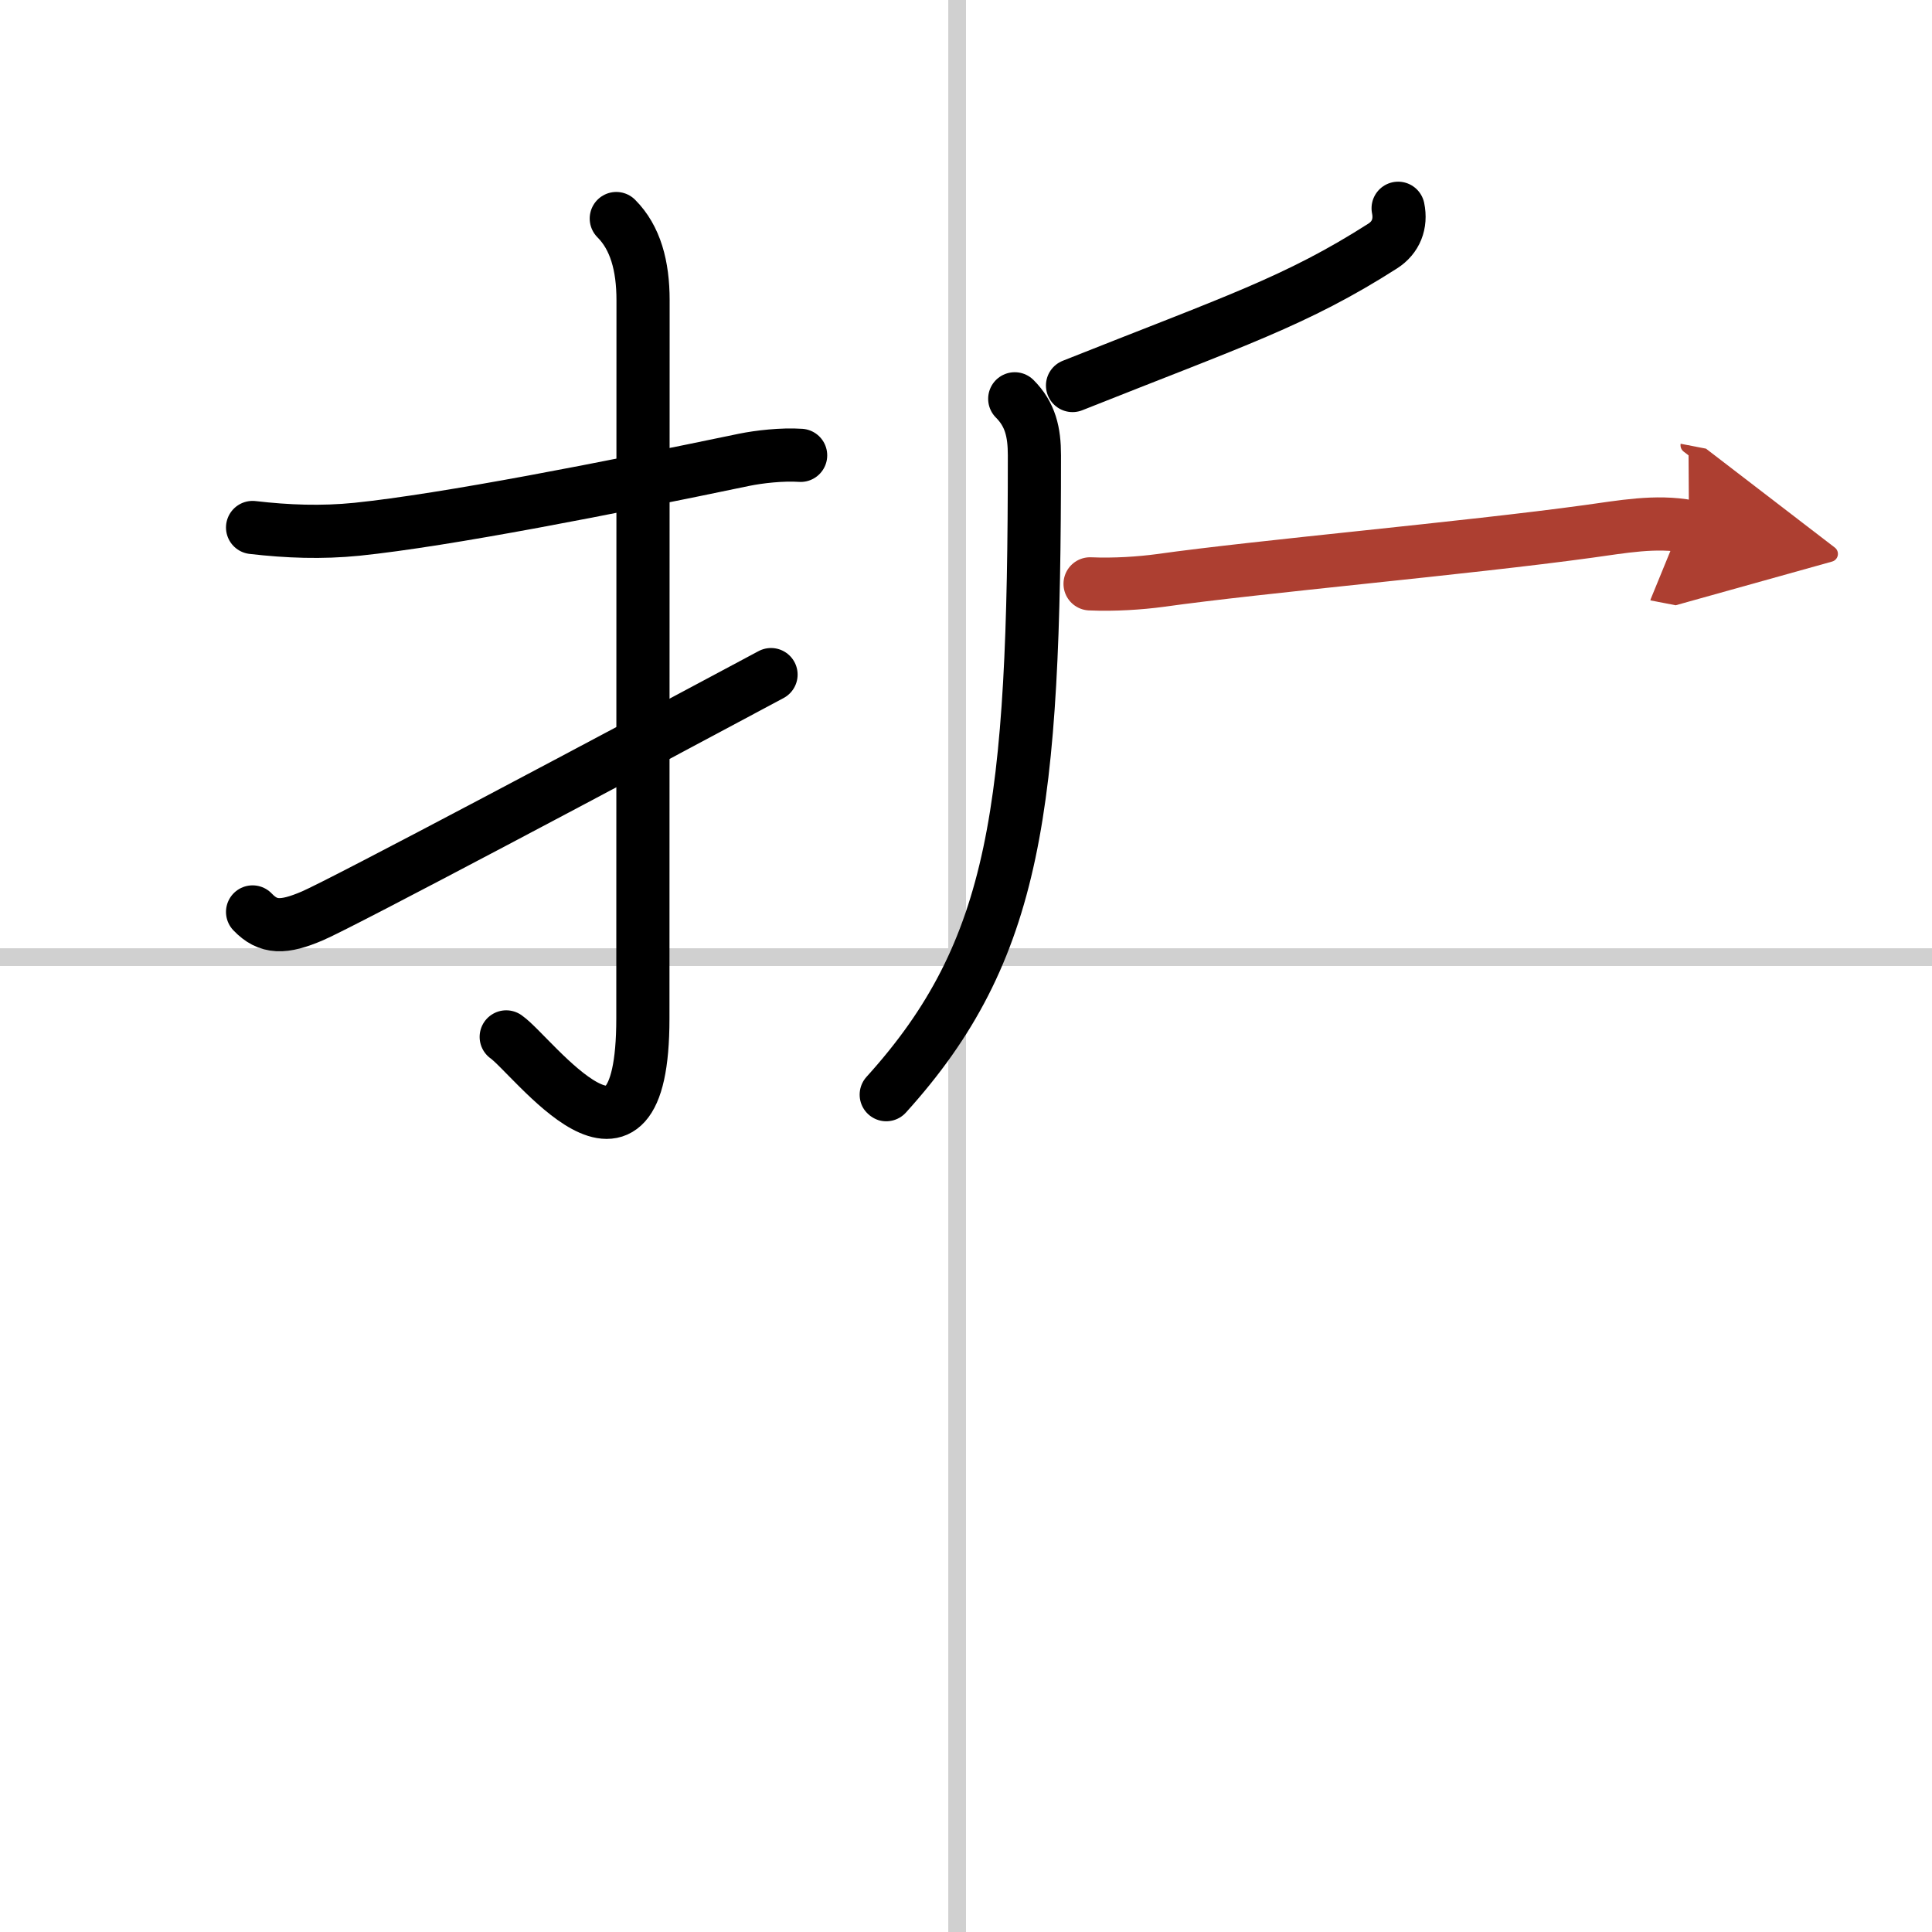 <svg width="400" height="400" viewBox="0 0 109 109" xmlns="http://www.w3.org/2000/svg"><defs><marker id="a" markerWidth="4" orient="auto" refX="1" refY="5" viewBox="0 0 10 10"><polyline points="0 0 10 5 0 10 1 5" fill="#ad3f31" stroke="#ad3f31"/></marker></defs><g fill="none" stroke="#000" stroke-linecap="round" stroke-linejoin="round" stroke-width="3"><rect width="100%" height="100%" fill="#fff" stroke="#fff"/><line x1="54" x2="54" y2="109" stroke="#d0d0d0" stroke-width="1"/><line x2="109" y1="54" y2="54" stroke="#d0d0d0" stroke-width="1"/><path d="m14.25 29.76c1.99 0.23 3.89 0.3 5.89 0.1 5.04-0.52 14.17-2.32 21.85-3.92 0.83-0.17 2.14-0.32 3.18-0.25"/><path d="m34.77 12.33c1.08 1.08 1.51 2.67 1.51 4.61 0 12.15-0.01 36.38-0.01 40.52 0 10.67-6.21 2.09-7.71 1.04"/><path d="m14.25 51.45c0.88 0.92 1.75 0.92 3.38 0.22 1.72-0.74 17.12-8.92 25.87-13.61"/><path d="m78.88 11.75c0.18 0.87-0.12 1.65-0.87 2.13-4.88 3.12-8.38 4.24-17.5 7.87"/><path d="m57.25 22.5c0.88 0.88 1.11 1.88 1.11 3.19 0 19.88-0.99 27.93-8.36 36.07"/><path d="m61.5 32.94c1.38 0.06 2.83-0.04 3.95-0.19 5.61-0.79 17.27-1.82 24.17-2.77 1.84-0.25 3.81-0.63 5.67-0.27" marker-end="url(#a)" stroke="#ad3f31"/></g></svg>
